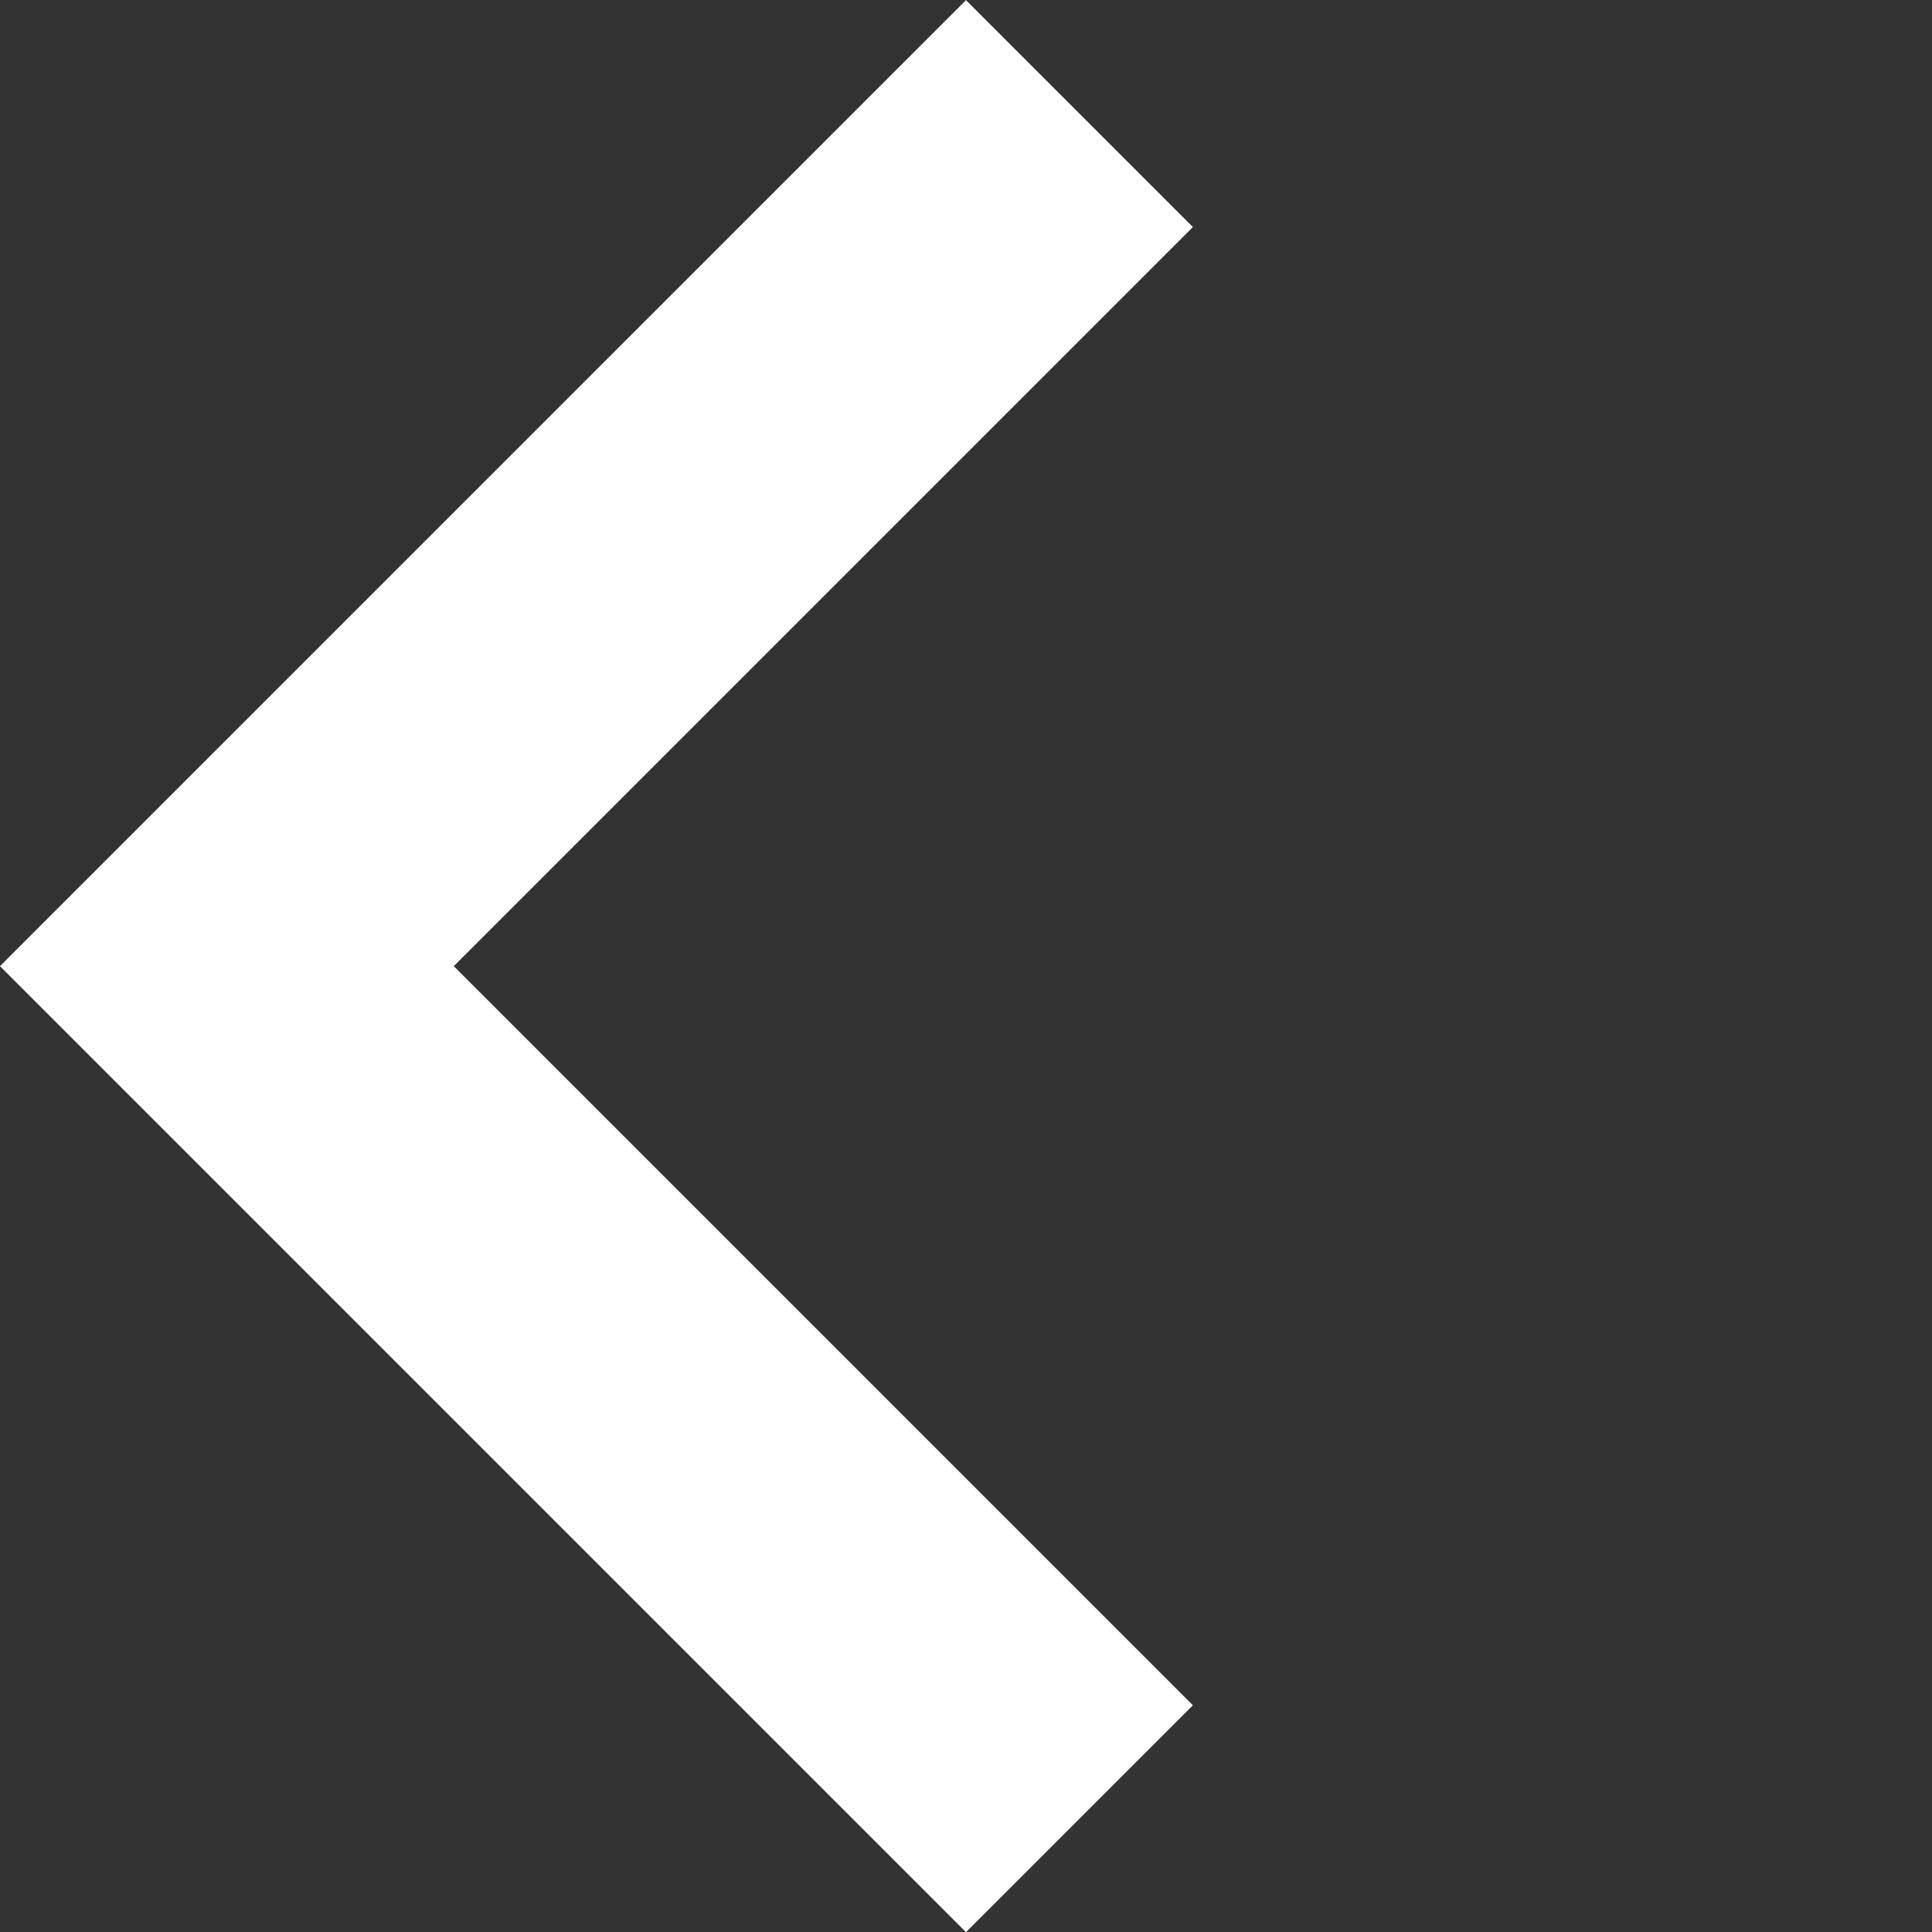 <svg xmlns="http://www.w3.org/2000/svg" width="12.042" height="12.042" viewBox="0 0 12.042 12.042"><rect x="0" y="0" width="12.042" height="12.042" fill="#333333" stroke="none"/><g id="Arrow-basic" transform="rotate(180 6.021 5.668)"><path id="Arrow-basic-2" data-name="Arrow-basic" d="M5.314 0l5.314 5.314-5.314 5.314" fill="none" stroke="#fff" stroke-width="2"/></g></svg>
